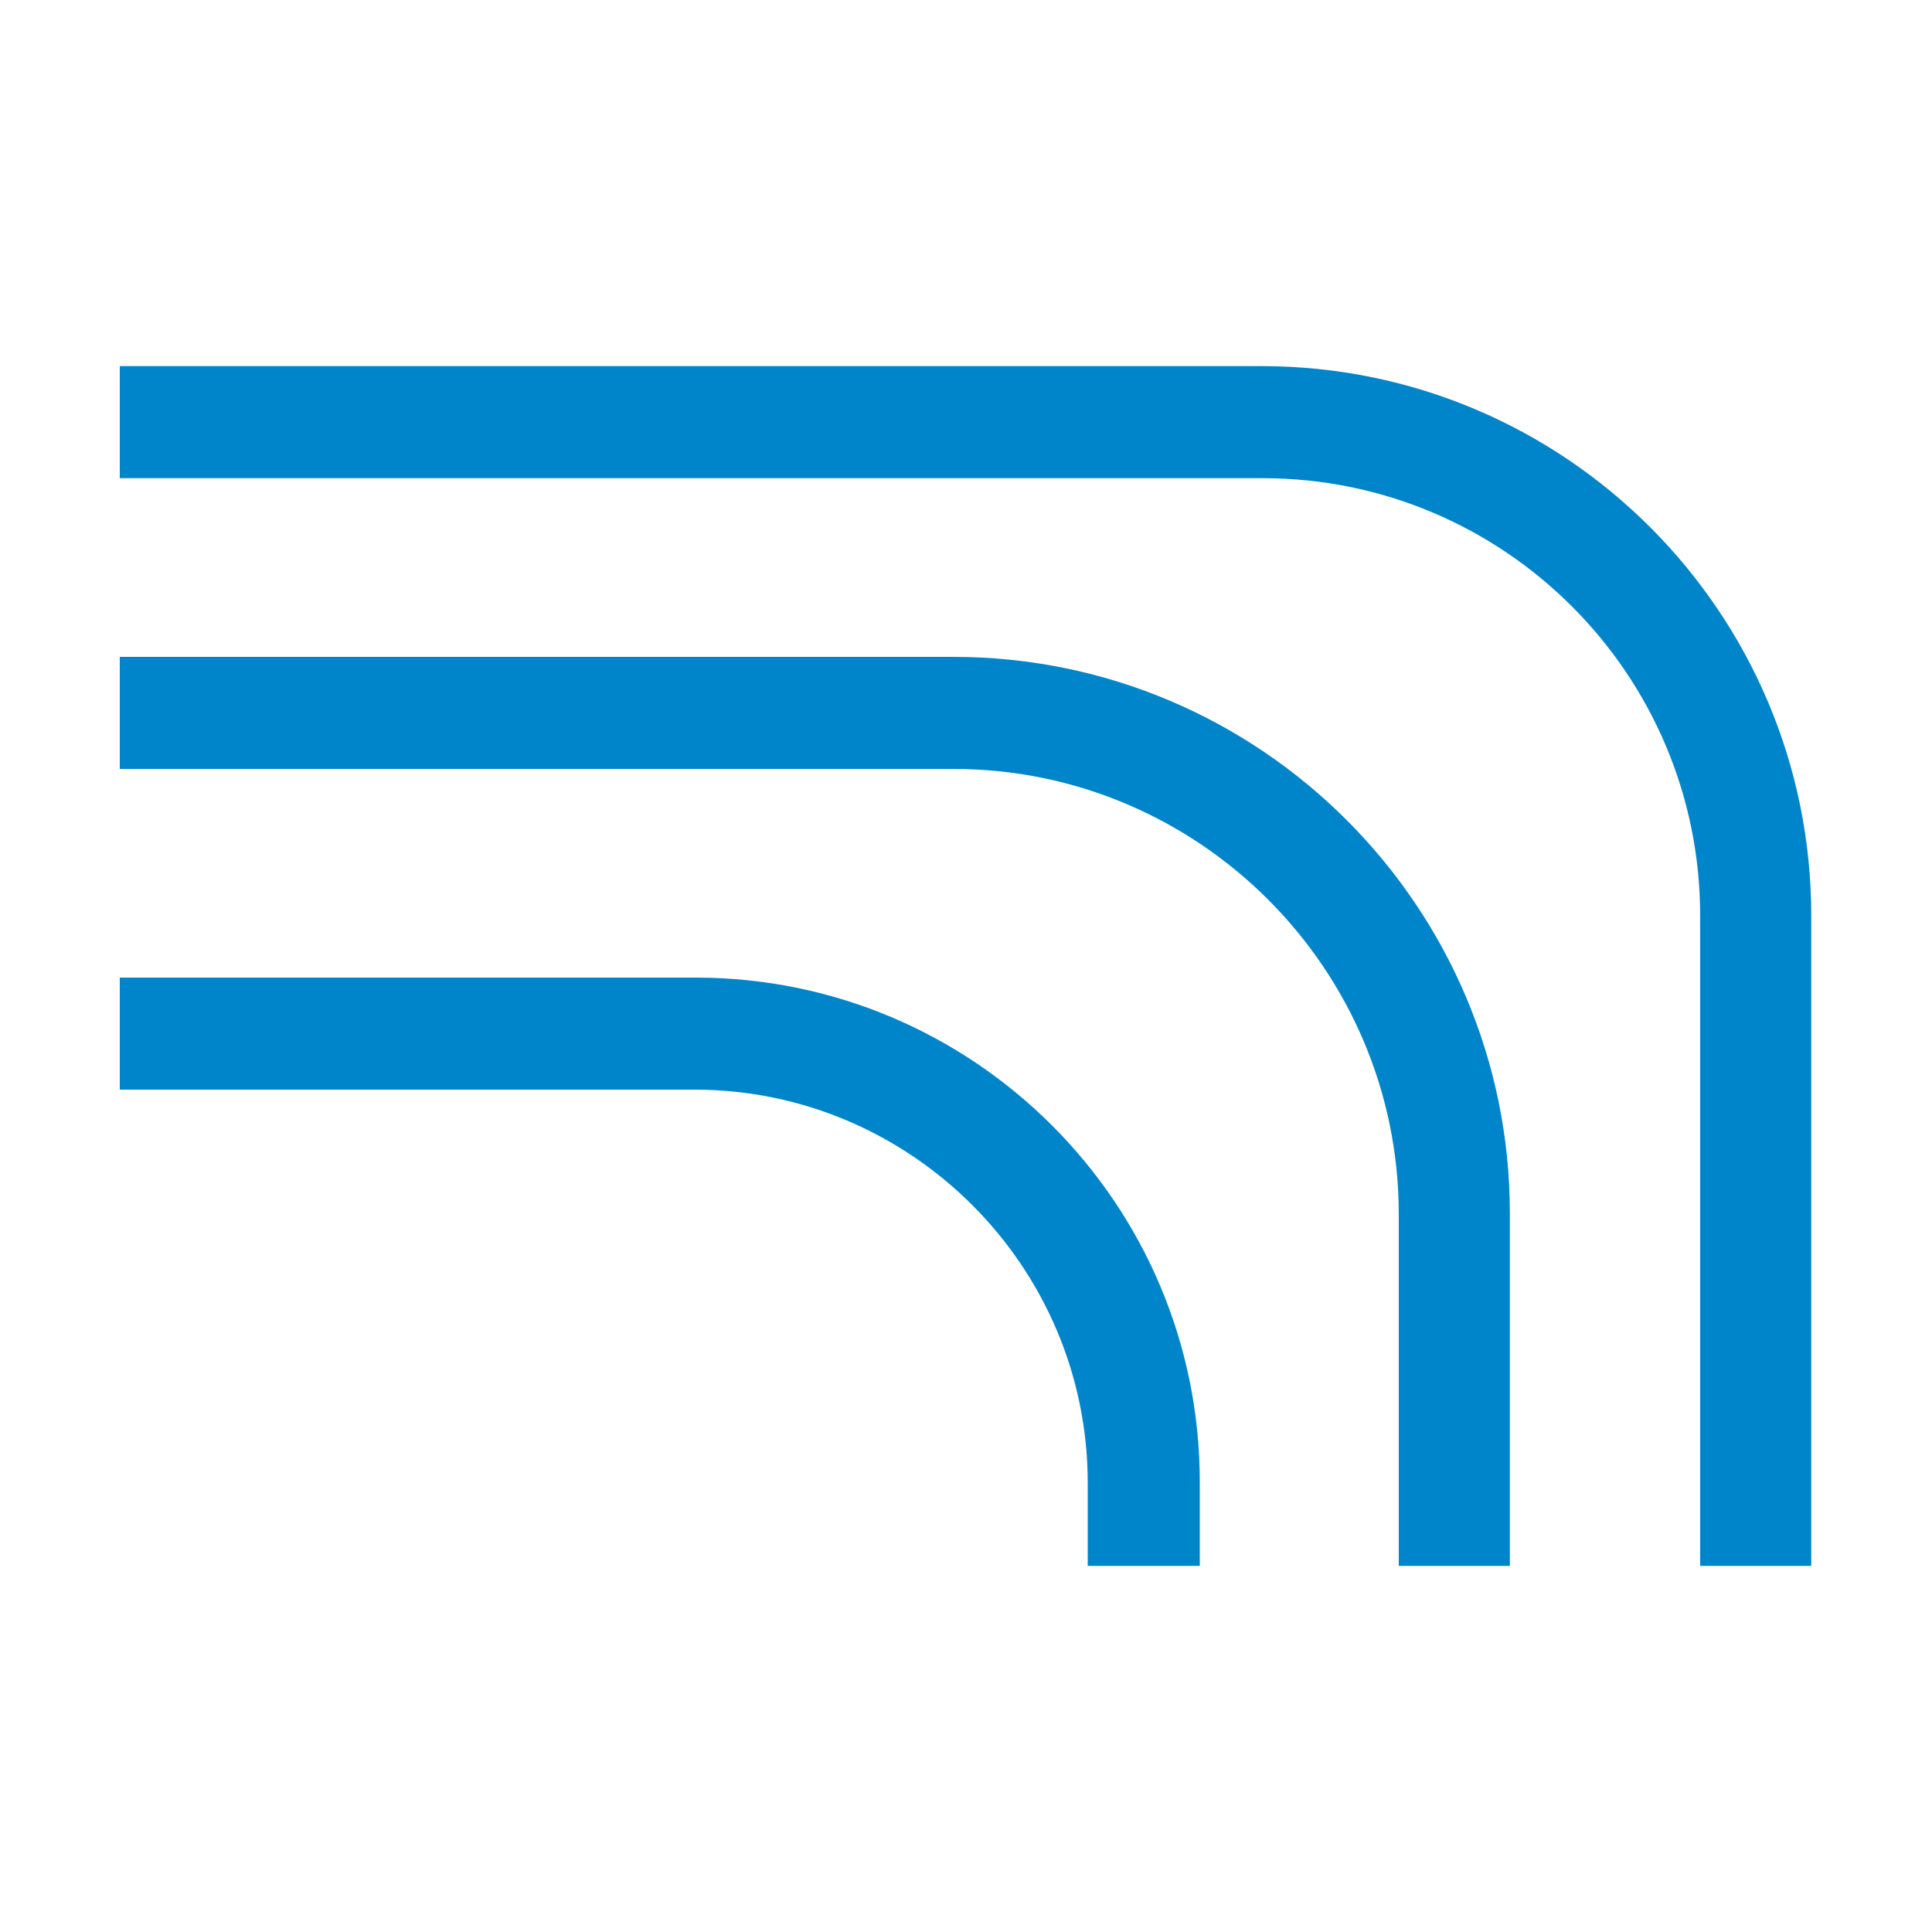 <?xml version="1.0" encoding="utf-8"?>
<!-- Generator: Adobe Illustrator 25.2.3, SVG Export Plug-In . SVG Version: 6.00 Build 0)  -->
<svg version="1.1" id="Layer_1" xmlns="http://www.w3.org/2000/svg" xmlns:xlink="http://www.w3.org/1999/xlink" x="0px" y="0px"
	 viewBox="0 0 200 200" style="enable-background:new 0 0 200 200;" xml:space="preserve">
<style type="text/css">
	.st0{fill:#0085CA;}
</style>
<g>
	<path class="st0" d="M187.6,162.1H176V94.8c0-25-20.3-45.3-45.3-45.3H12.4V37.9h118.2c31.4,0,56.9,25.5,56.9,56.9V162.1z"/>
	<path class="st0" d="M156.4,162.1h-11.6v-36.4c0-25.4-20.7-46.1-46.1-46.1H12.4V68h86.3c31.8,0,57.6,25.9,57.6,57.6V162.1z"/>
	<path class="st0" d="M124.2,162.1h-11.6v-8.6c0-22.4-18.3-40.7-40.7-40.7H12.4v-11.6H72c28.8,0,52.2,23.4,52.2,52.2V162.1z"/>
</g>
</svg>
